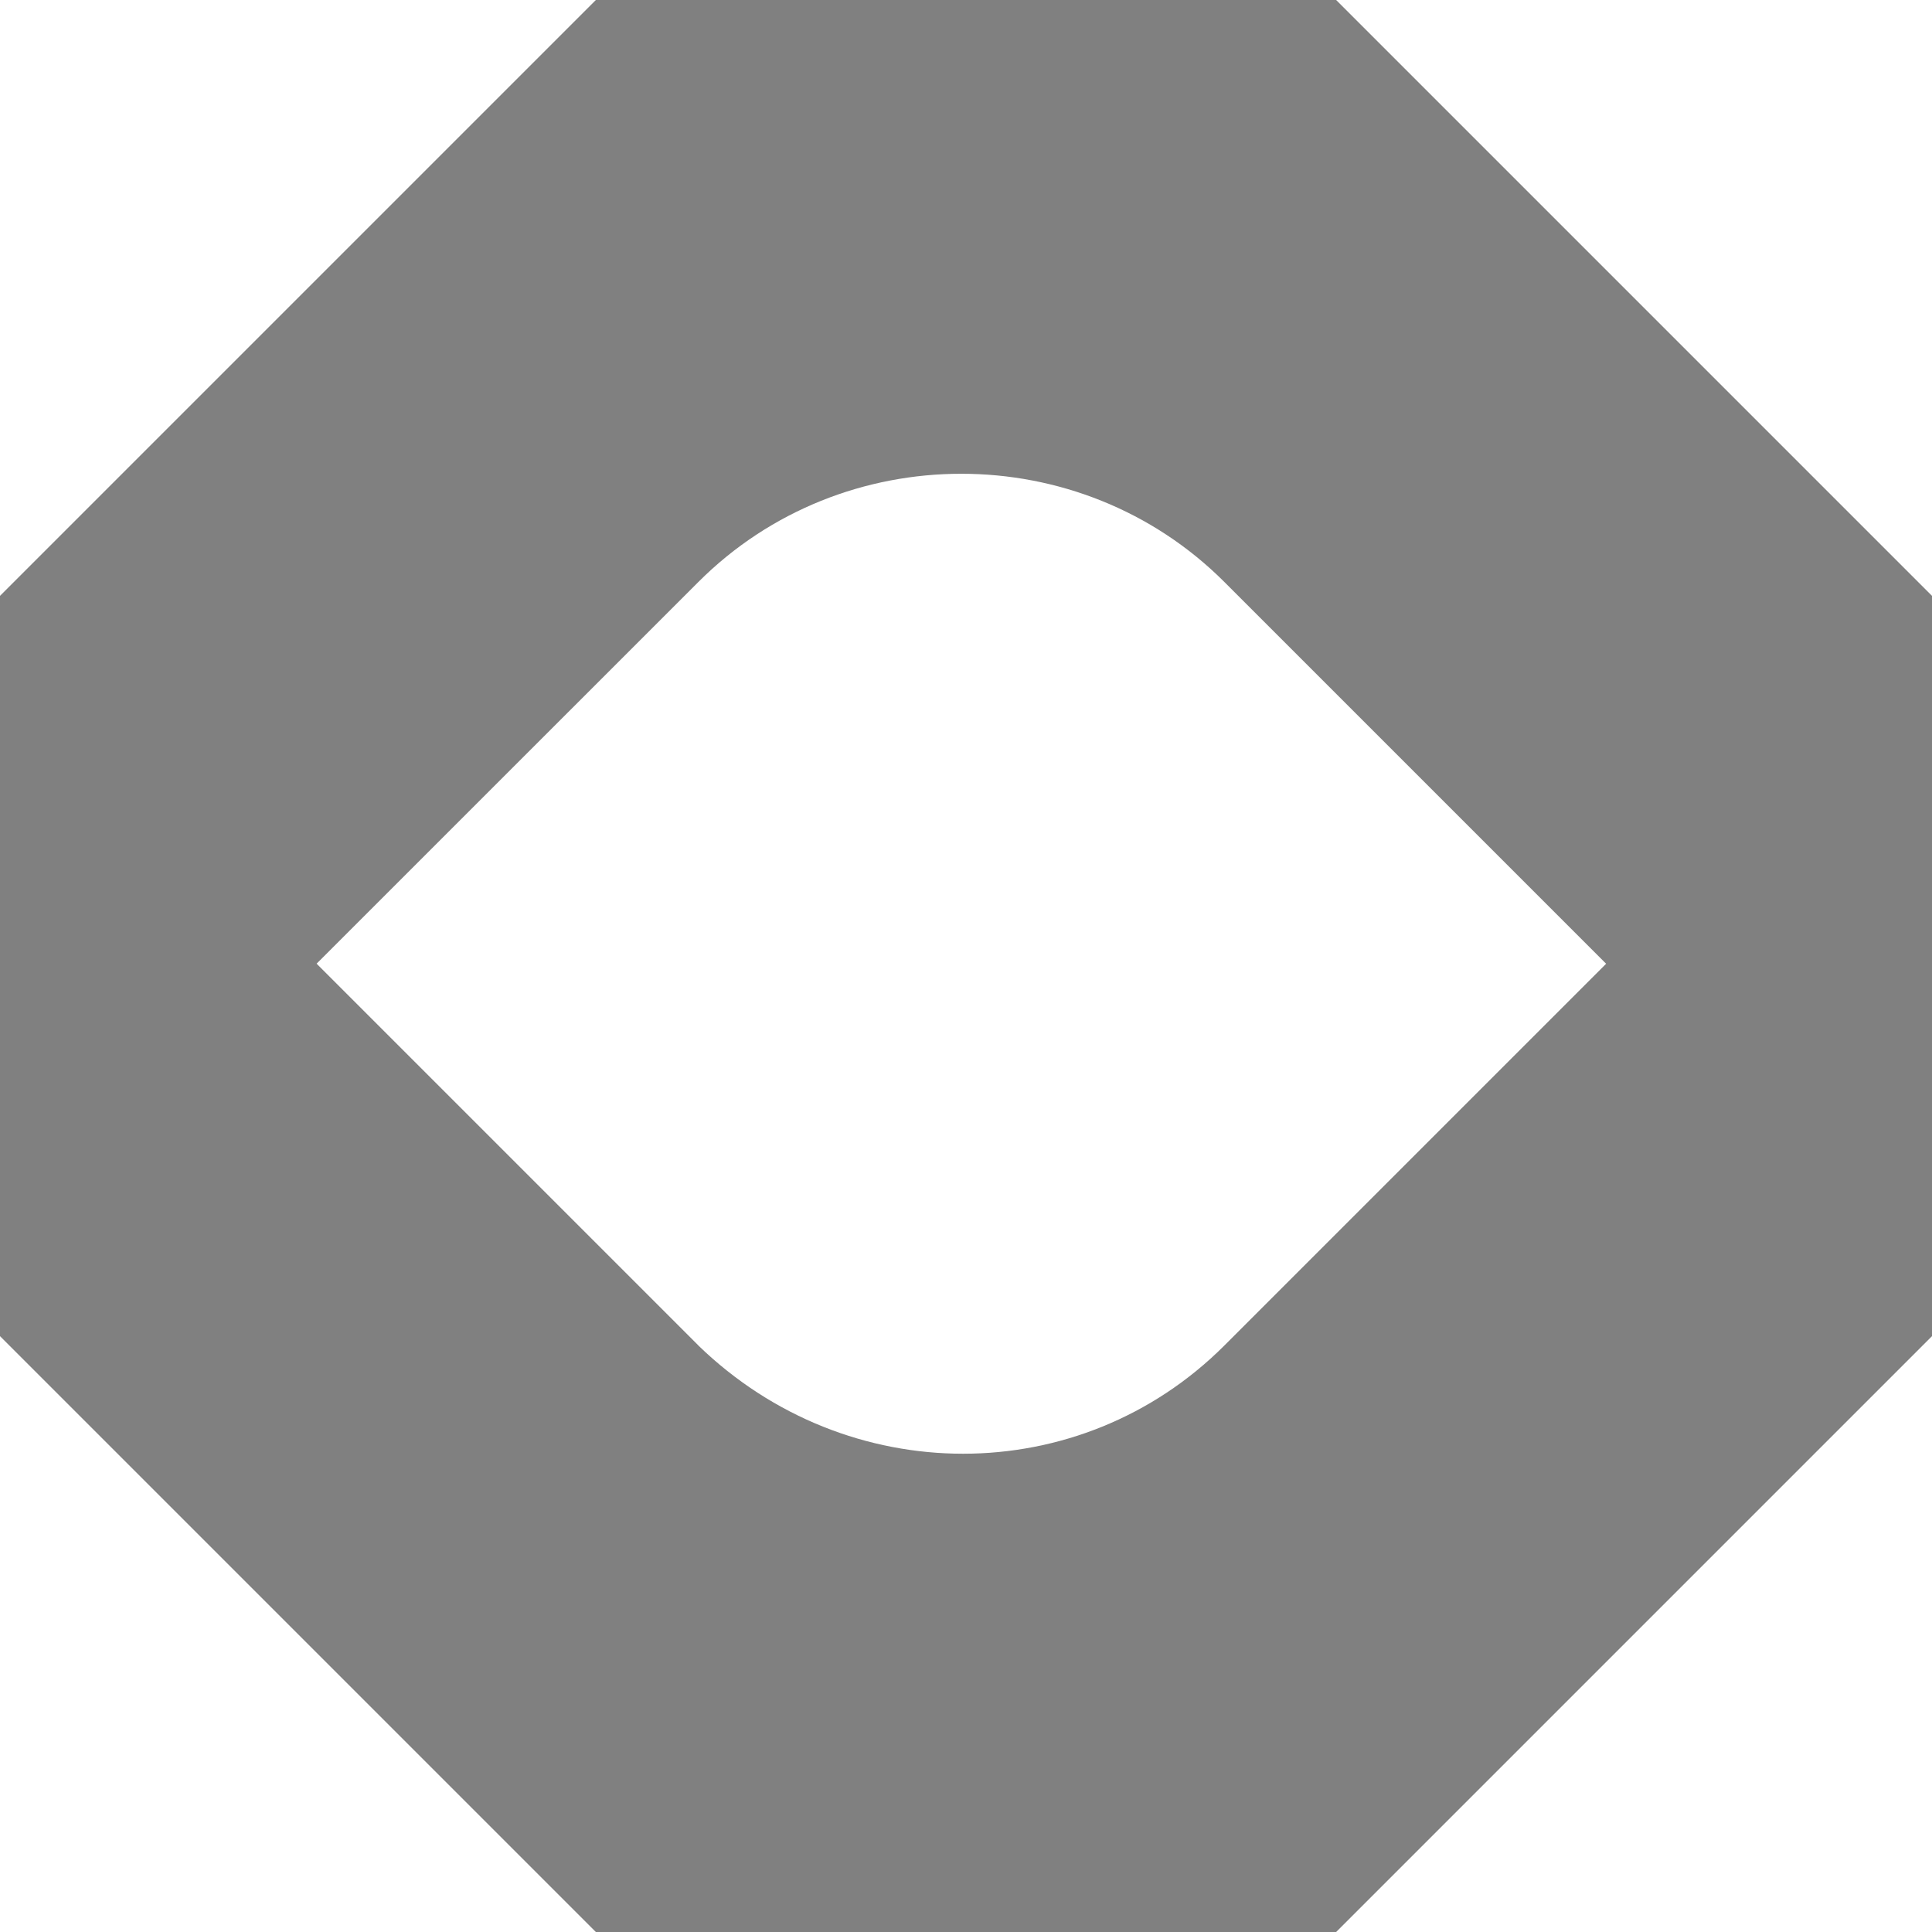<svg xmlns="http://www.w3.org/2000/svg" width="24" height="24" fill="none"><path fill="gray" d="M16.598 0H7.402L0 7.402v9.196L7.402 24h9.196L24 16.598V7.402L16.598 0ZM8.675 16.713l-4.742-4.742L8.675 7.23c1.792-1.793 4.742-1.793 6.535 0l4.742 4.742-4.742 4.742c-1.793 1.793-4.685 1.793-6.535 0Z"/></svg>